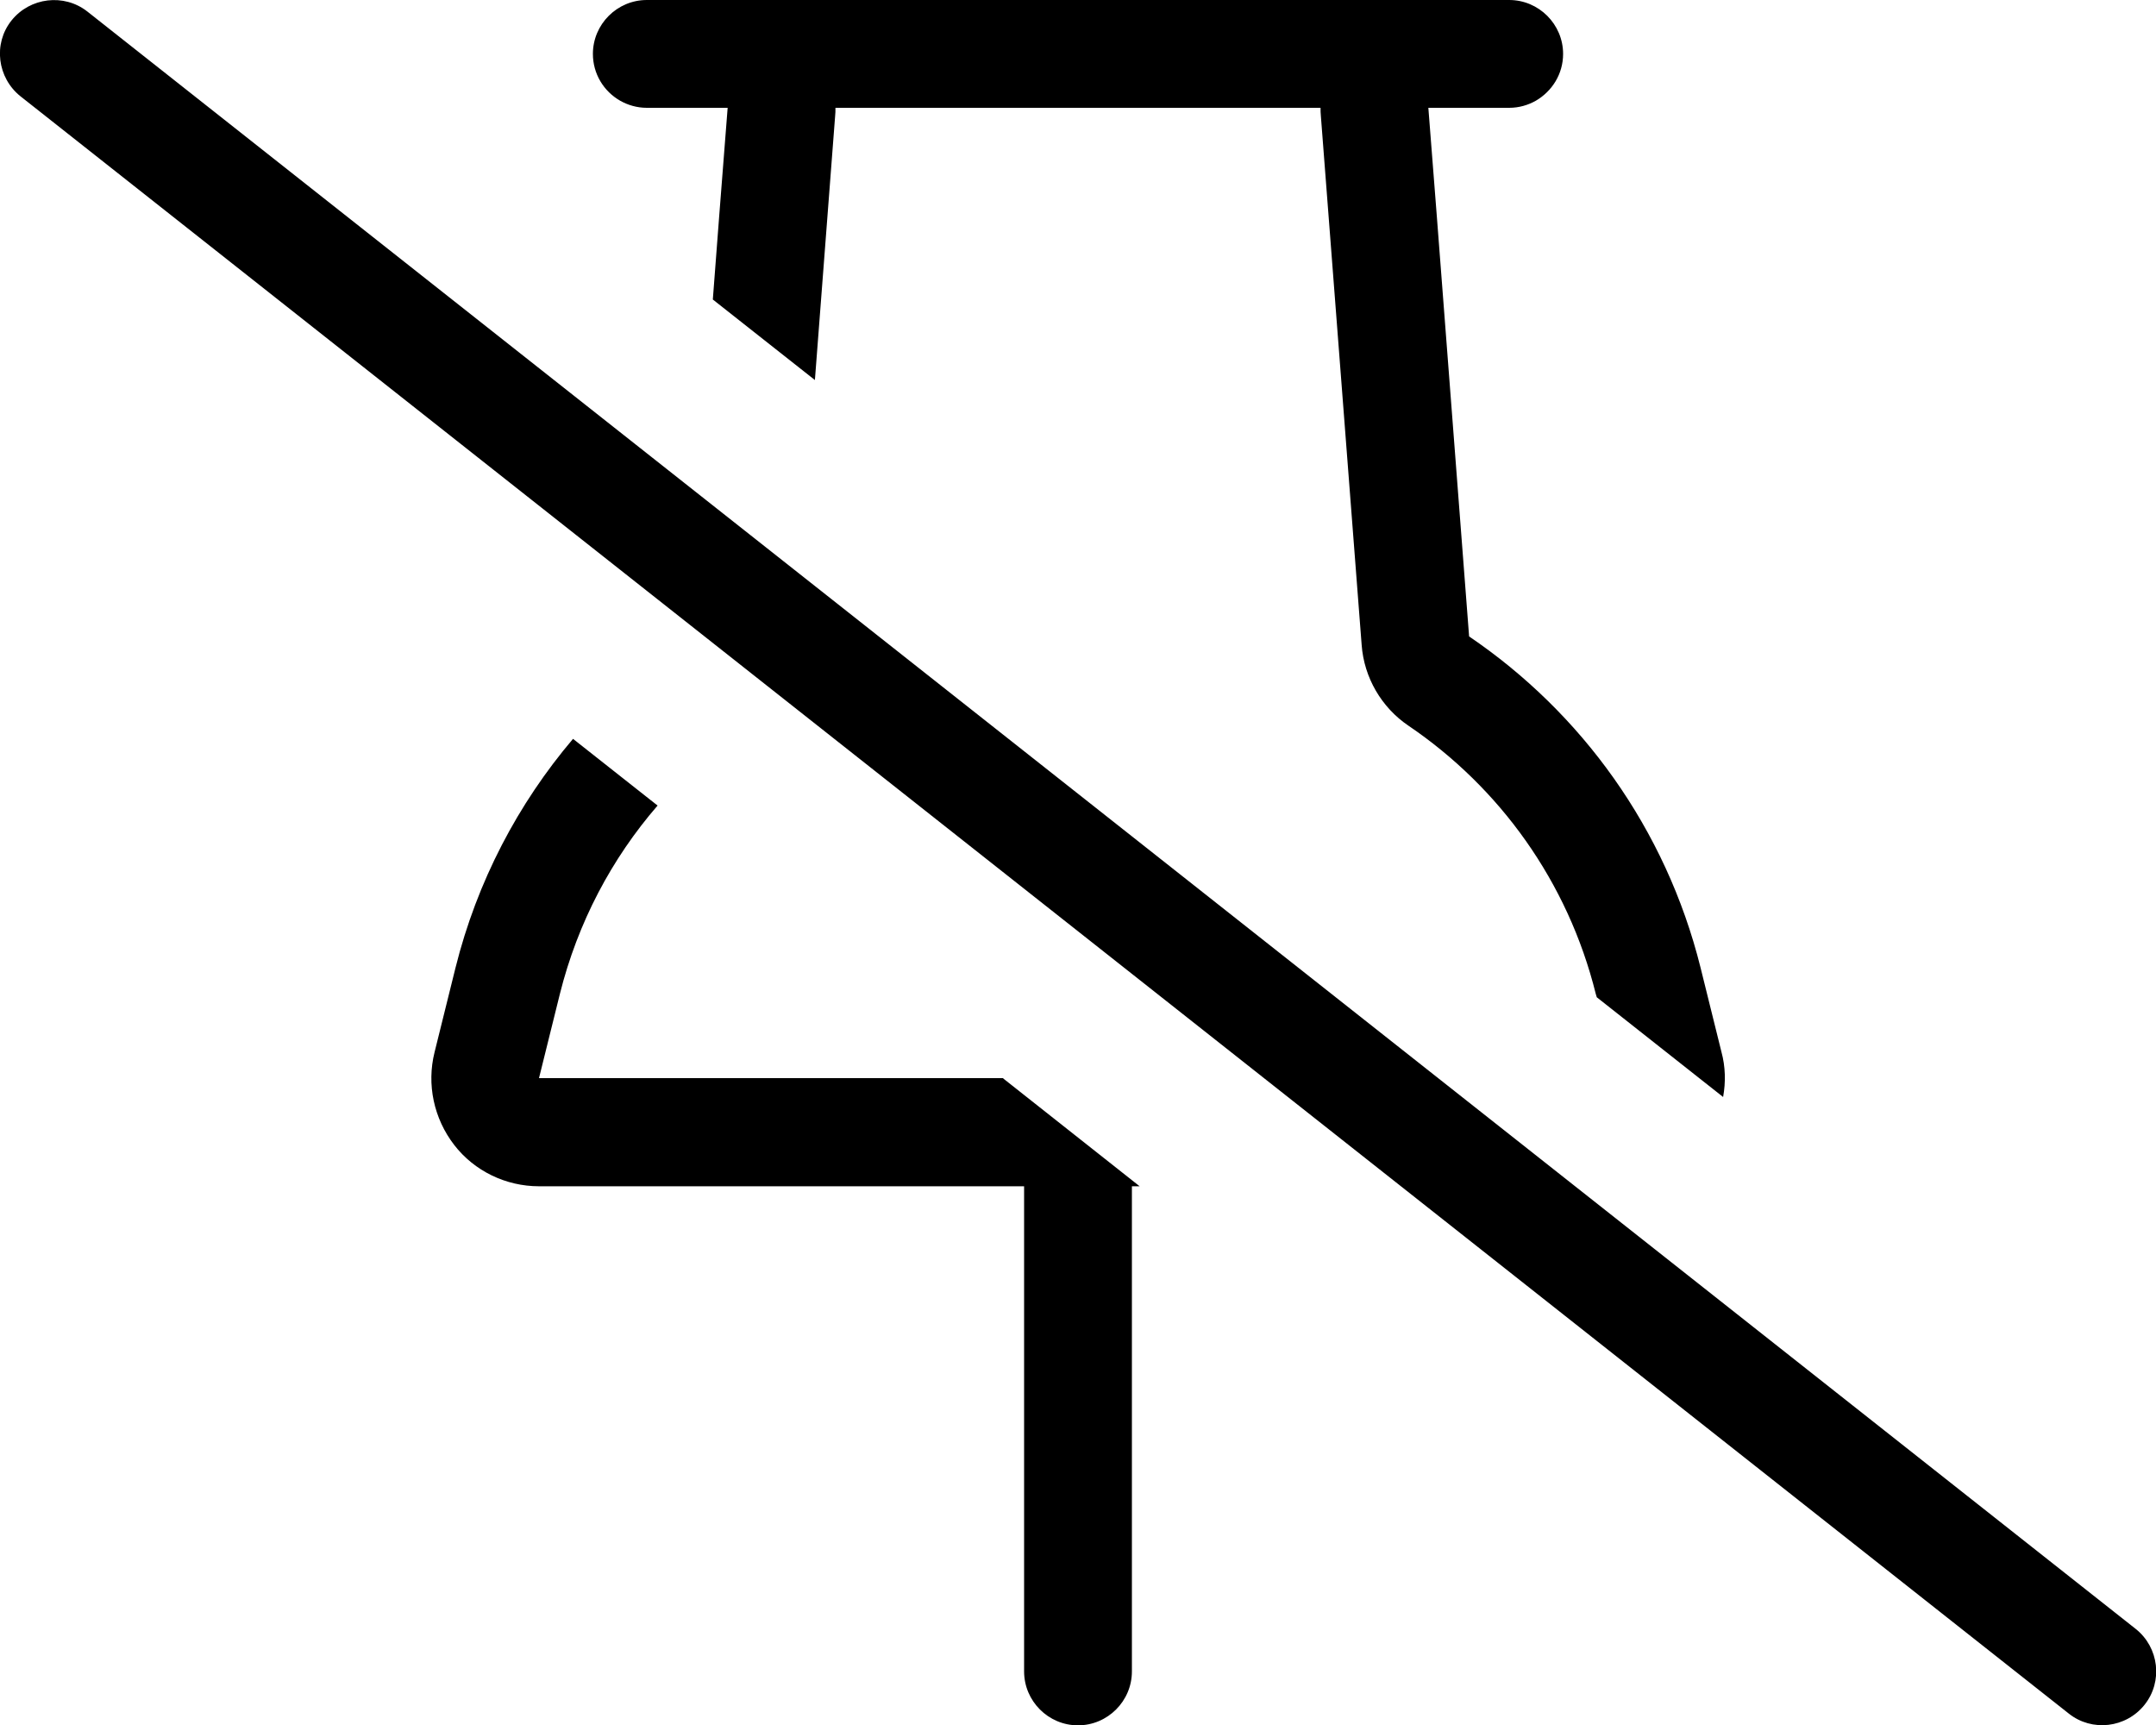 <svg xmlns="http://www.w3.org/2000/svg" viewBox="0 0 640 512"><!--! Font Awesome Pro 6.7.1 by @fontawesome - https://fontawesome.com License - https://fontawesome.com/license (Commercial License) Copyright 2024 Fonticons, Inc. --><path d="M297.8 320L160 320l6.2-25c5.3-21.2 15.4-40.2 29-55.9l-25.1-19.8c-16.3 19.2-28.5 42.3-34.9 68l-6.2 25c-2.4 9.6-.2 19.7 5.8 27.5s15.4 12.3 25.2 12.3l144 0 0 144c0 8.8 7.2 16 16 16s16-7.2 16-16l0-144 2.3 0-40.5-32zM213.5 64l-1.9 24.9 30.3 23.9 6-78.3c.1-.8 .1-1.6 .1-2.5l144 0c0 .8 0 1.6 .1 2.5l12.1 156.9c.7 9.7 5.9 18.6 13.9 24c27 18.3 47.3 46.2 55.6 79.6l.3 1 37.5 29.6c.8-4.4 .7-9-.5-13.4l-6.2-25c-10.3-41.3-35.4-75.7-68.7-98.3L426.5 64 424 32l24 0c2.9 0 5.6-.8 7.9-2.1c4.8-2.8 8.1-7.9 8.1-13.9c0-8.8-7.2-16-16-16L424 0 216 0 192 0c-8.8 0-16 7.2-16 16c0 5.9 3.2 11.1 8.1 13.9c2.3 1.3 5 2.1 7.9 2.1l24 0-2.5 32zM25.9 3.4C19-2 8.9-.8 3.4 6.1S-.8 23.1 6.1 28.6l608 480c6.9 5.5 17 4.3 22.5-2.6s4.3-17-2.6-22.5L25.9 3.4z"/></svg>